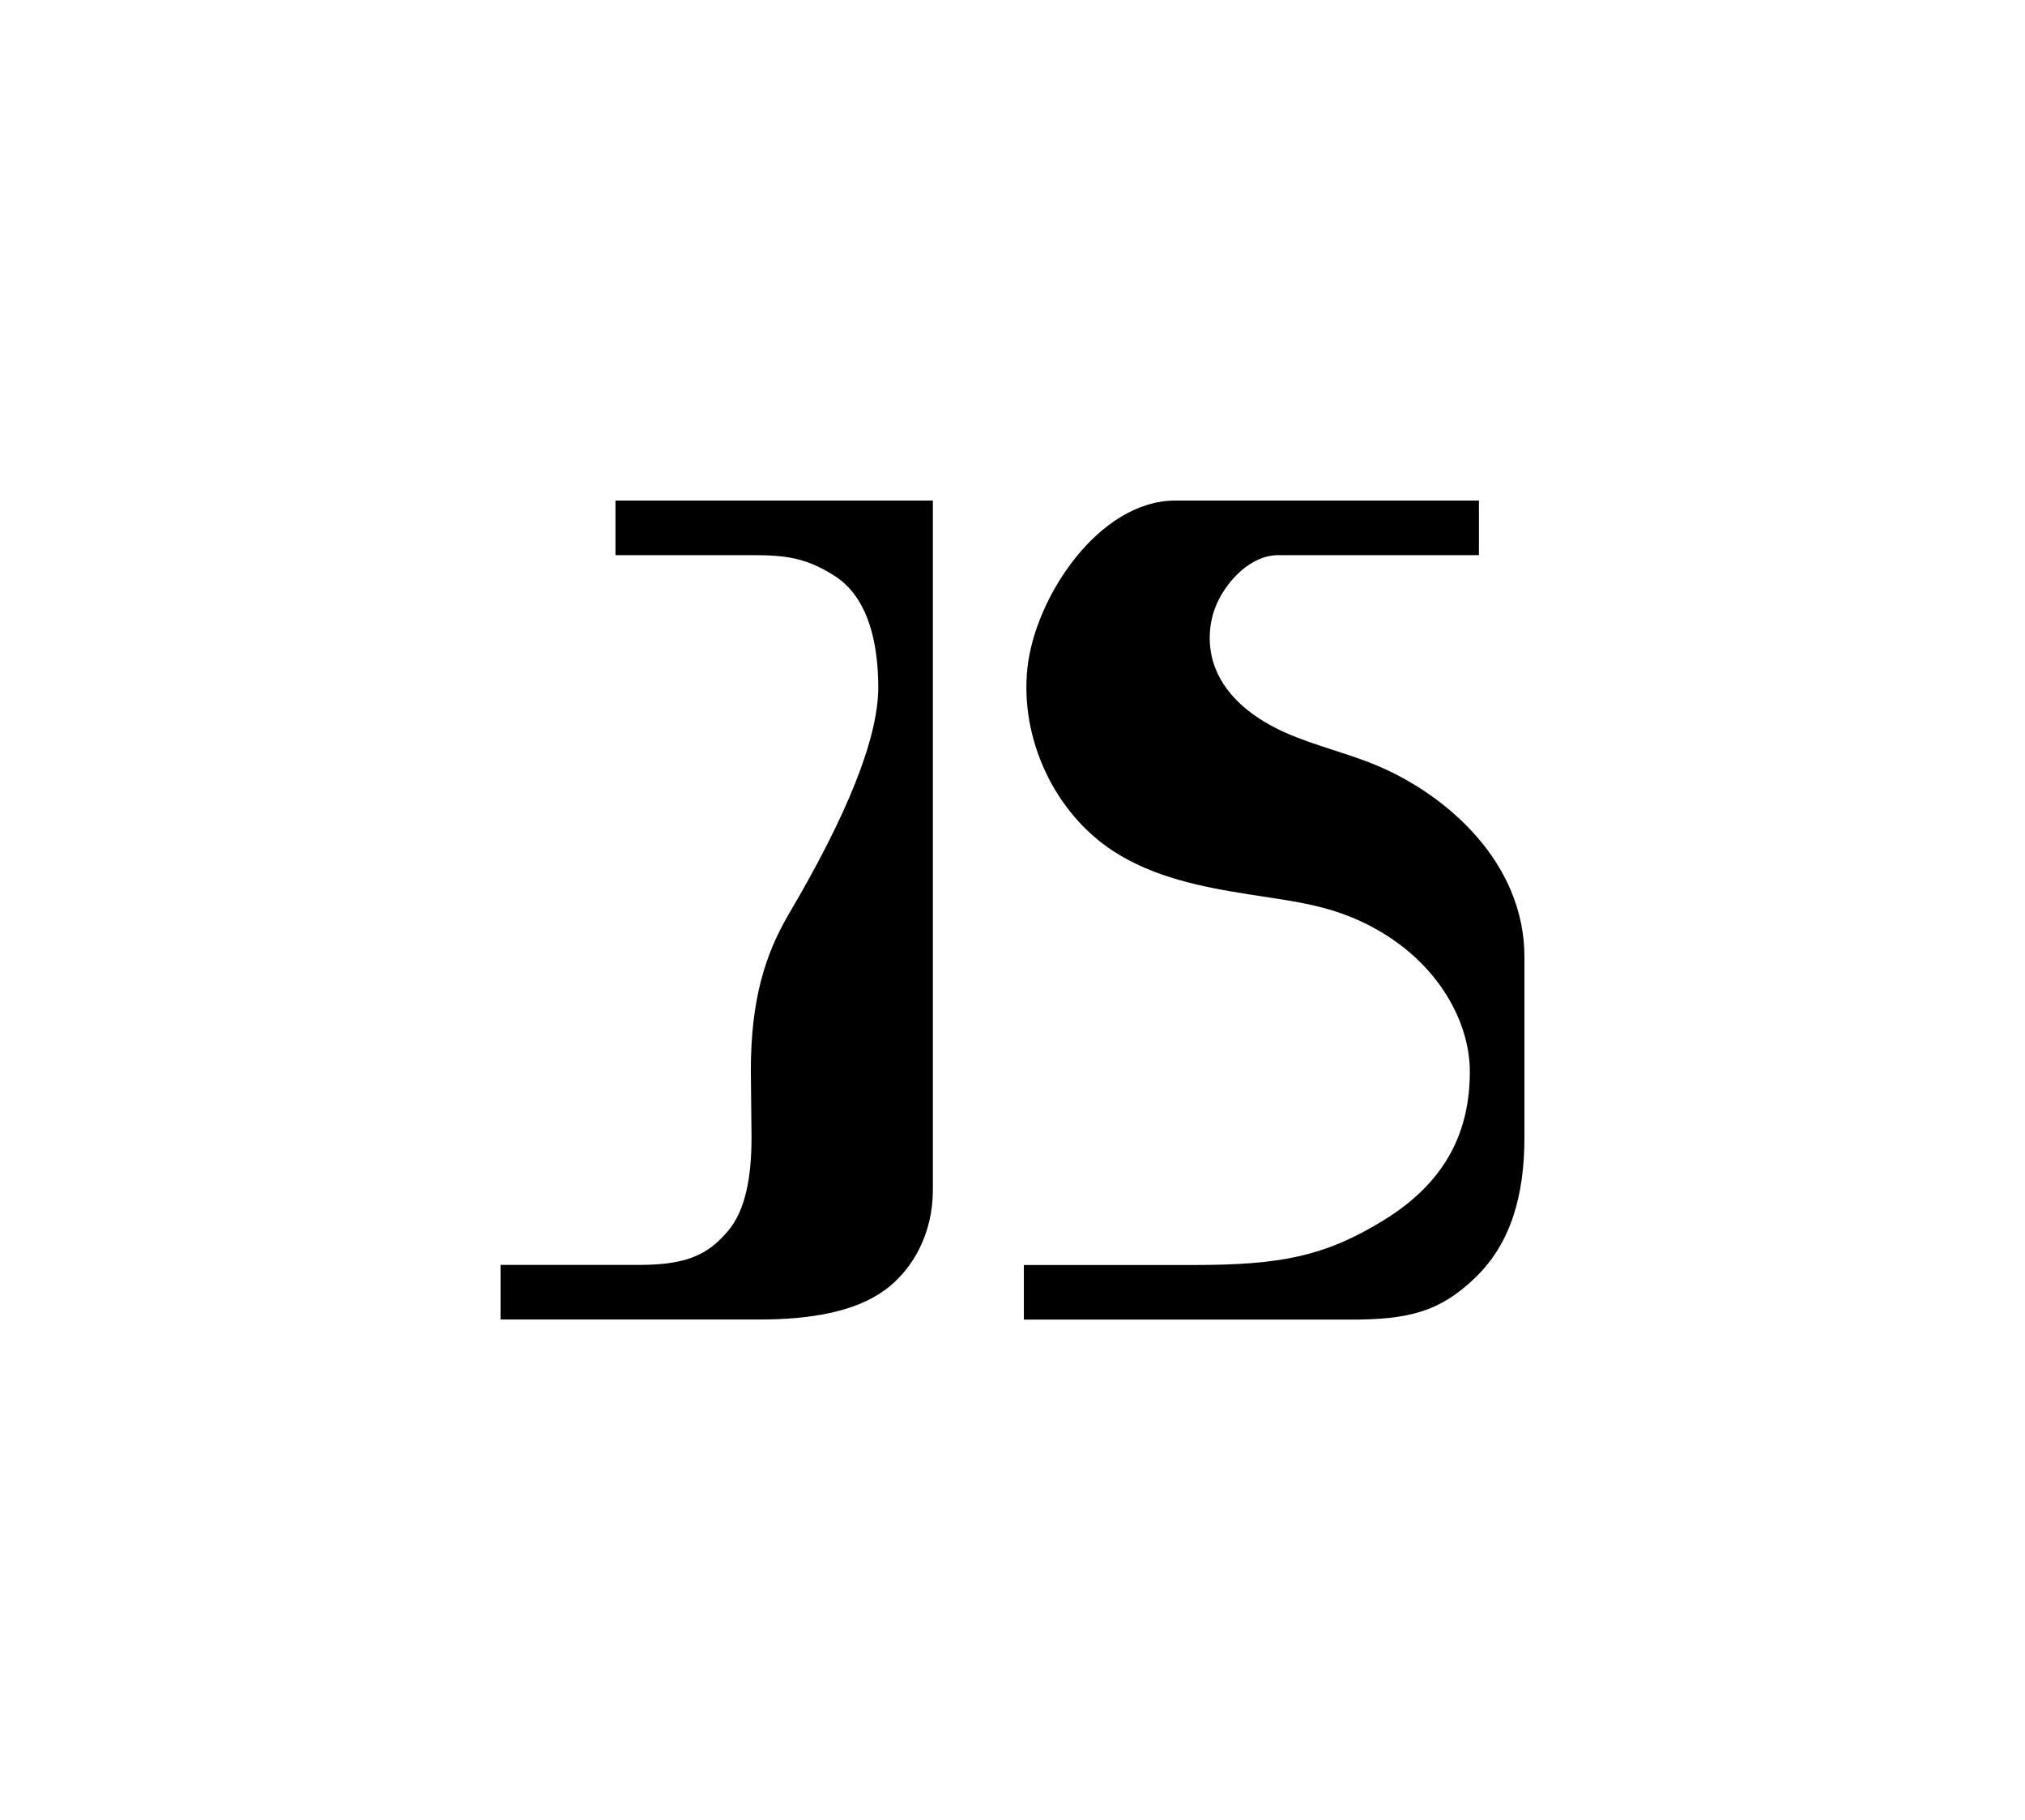 <svg viewBox="0 0 178 160" xmlns="http://www.w3.org/2000/svg" id="Logos"><path d="M77.72,113.45c2.6-1.89,4.28-5.1,4.28-8.84v-60.61h-27.9v4.8h11.96c2.92,0,4.74.19,7.3,1.82,2.92,1.86,3.84,5.82,3.84,9.8,0,4.53-2.8,11.33-7.84,19.89-2.07,3.51-3.36,7.51-3.36,13.78l.06,5.9c0,3.3-.48,6.35-2.06,8.21-1.58,1.85-3.27,2.99-7.72,2.99h-12.28v4.8h22.84c4.31,0,8.28-.66,10.88-2.55Z"></path><path d="M121.05,67.3c-2.64-1.11-5.46-1.74-8.07-2.9-2.61-1.16-5.11-3-6.15-5.66-.72-1.85-.65-3.98.18-5.78s2.84-4.16,5.37-4.16h17.62v-4.8h-26.68c-6.73,0-12.35,8.5-13.01,14.73s2.38,12.71,7.54,16.08c3.54,2.31,7.79,3.16,11.94,3.81s7.42.97,11.11,3.02c5.59,3.1,8.3,8.25,8.3,12.55,0,5.14-1.98,9.63-7.55,13.06-5.21,3.21-9.14,3.95-16.77,3.95h-14.88v4.8h28.73c5.08,0,7.83-.68,10.95-3.69s4.32-7.21,4.32-12.35v-15.82c0-8.37-6.87-14.28-12.95-16.84Z"></path></svg>